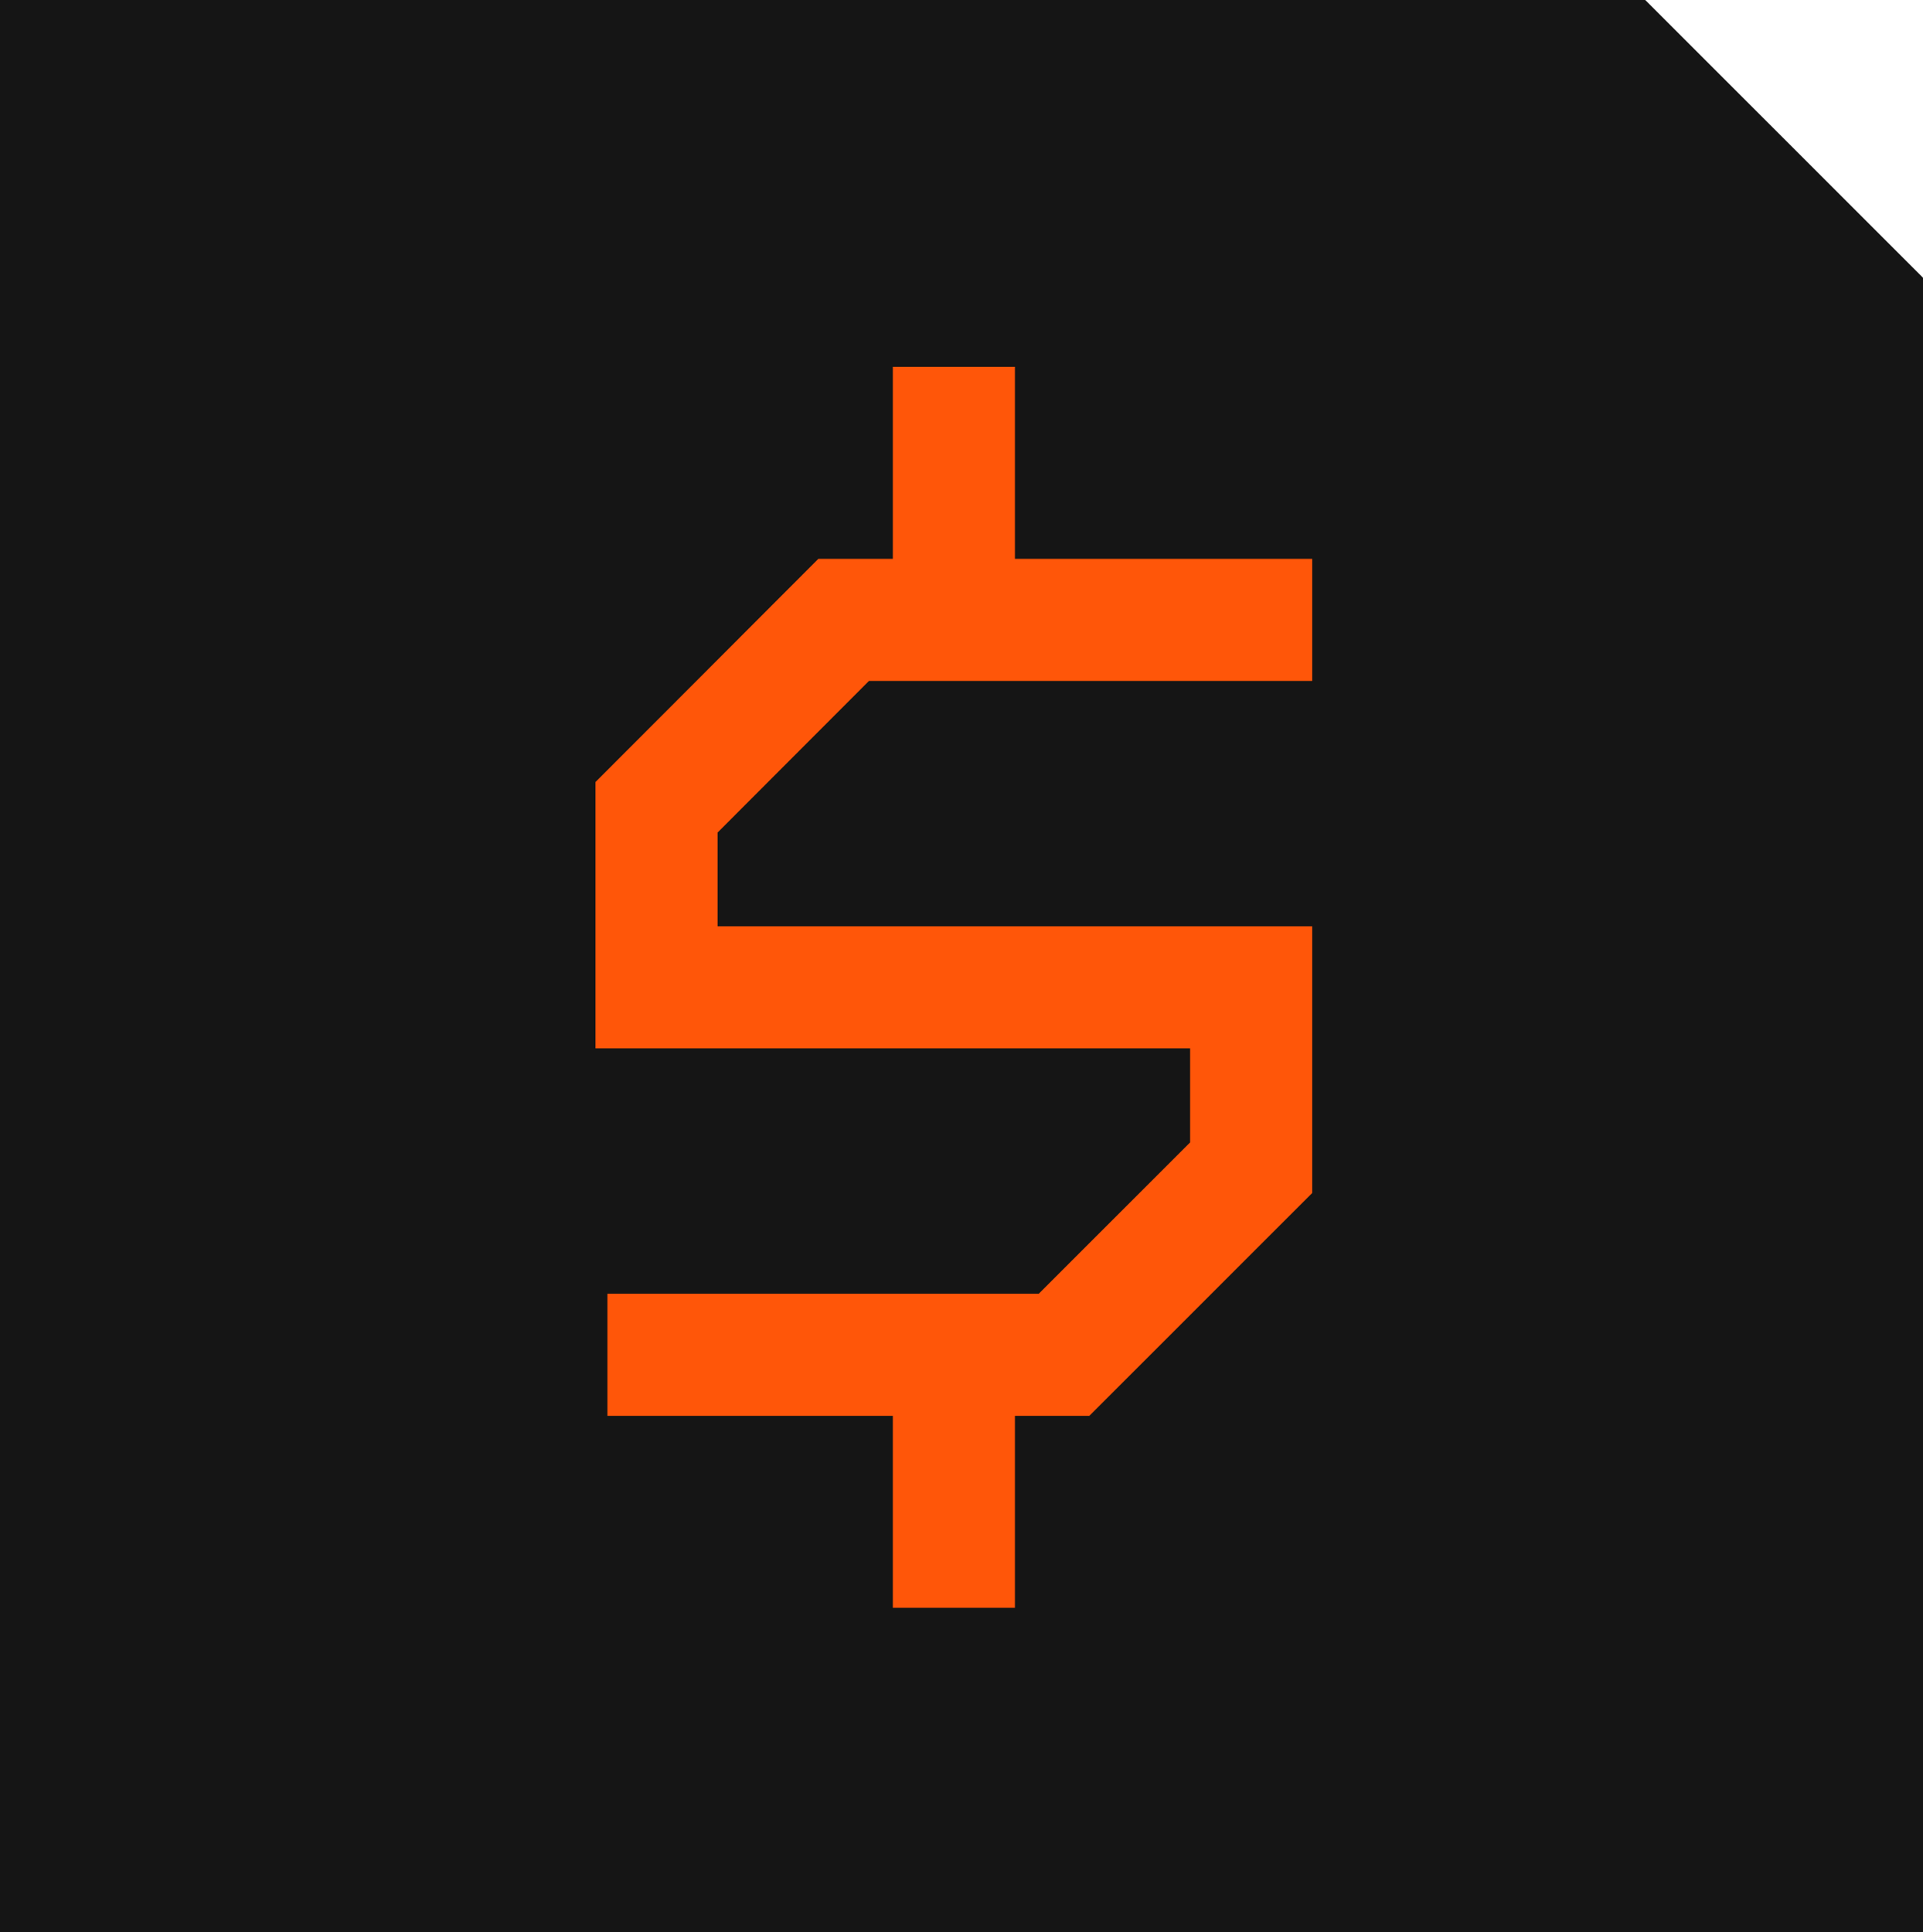 <?xml version="1.0" encoding="UTF-8"?>
<svg id="Layer_2" data-name="Layer 2" xmlns="http://www.w3.org/2000/svg" viewBox="0 0 63 63.31">
  <defs>
    <style>
      .cls-1 {
        fill: #151515;
        stroke-width: 0px;
      }

      .cls-2 {
        fill: none;
        stroke: #ff5609;
        stroke-linecap: square;
        stroke-miterlimit: 10;
        stroke-width: 4px;
      }
    </style>
  </defs>
  <g id="Layer_2-2" data-name="Layer 2">
    <g>
      <path class="cls-1" d="m63,63.31H0V0h53.9l9.1,9.1v54.21Z"/>
      <g>
        <polyline class="cls-2" points="40.99 20.31 27.64 20.31 21.51 26.45 21.51 31.36 21.51 32.35 40.99 32.35 40.99 33.35 40.99 38.26 34.86 44.39 21.9 44.39"/>
        <g>
          <line class="cls-2" x1="31.25" y1="20.09" x2="31.25" y2="14.02"/>
          <line class="cls-2" x1="31.25" y1="50.68" x2="31.25" y2="44.61"/>
        </g>
      </g>
    </g>
  </g>
</svg>